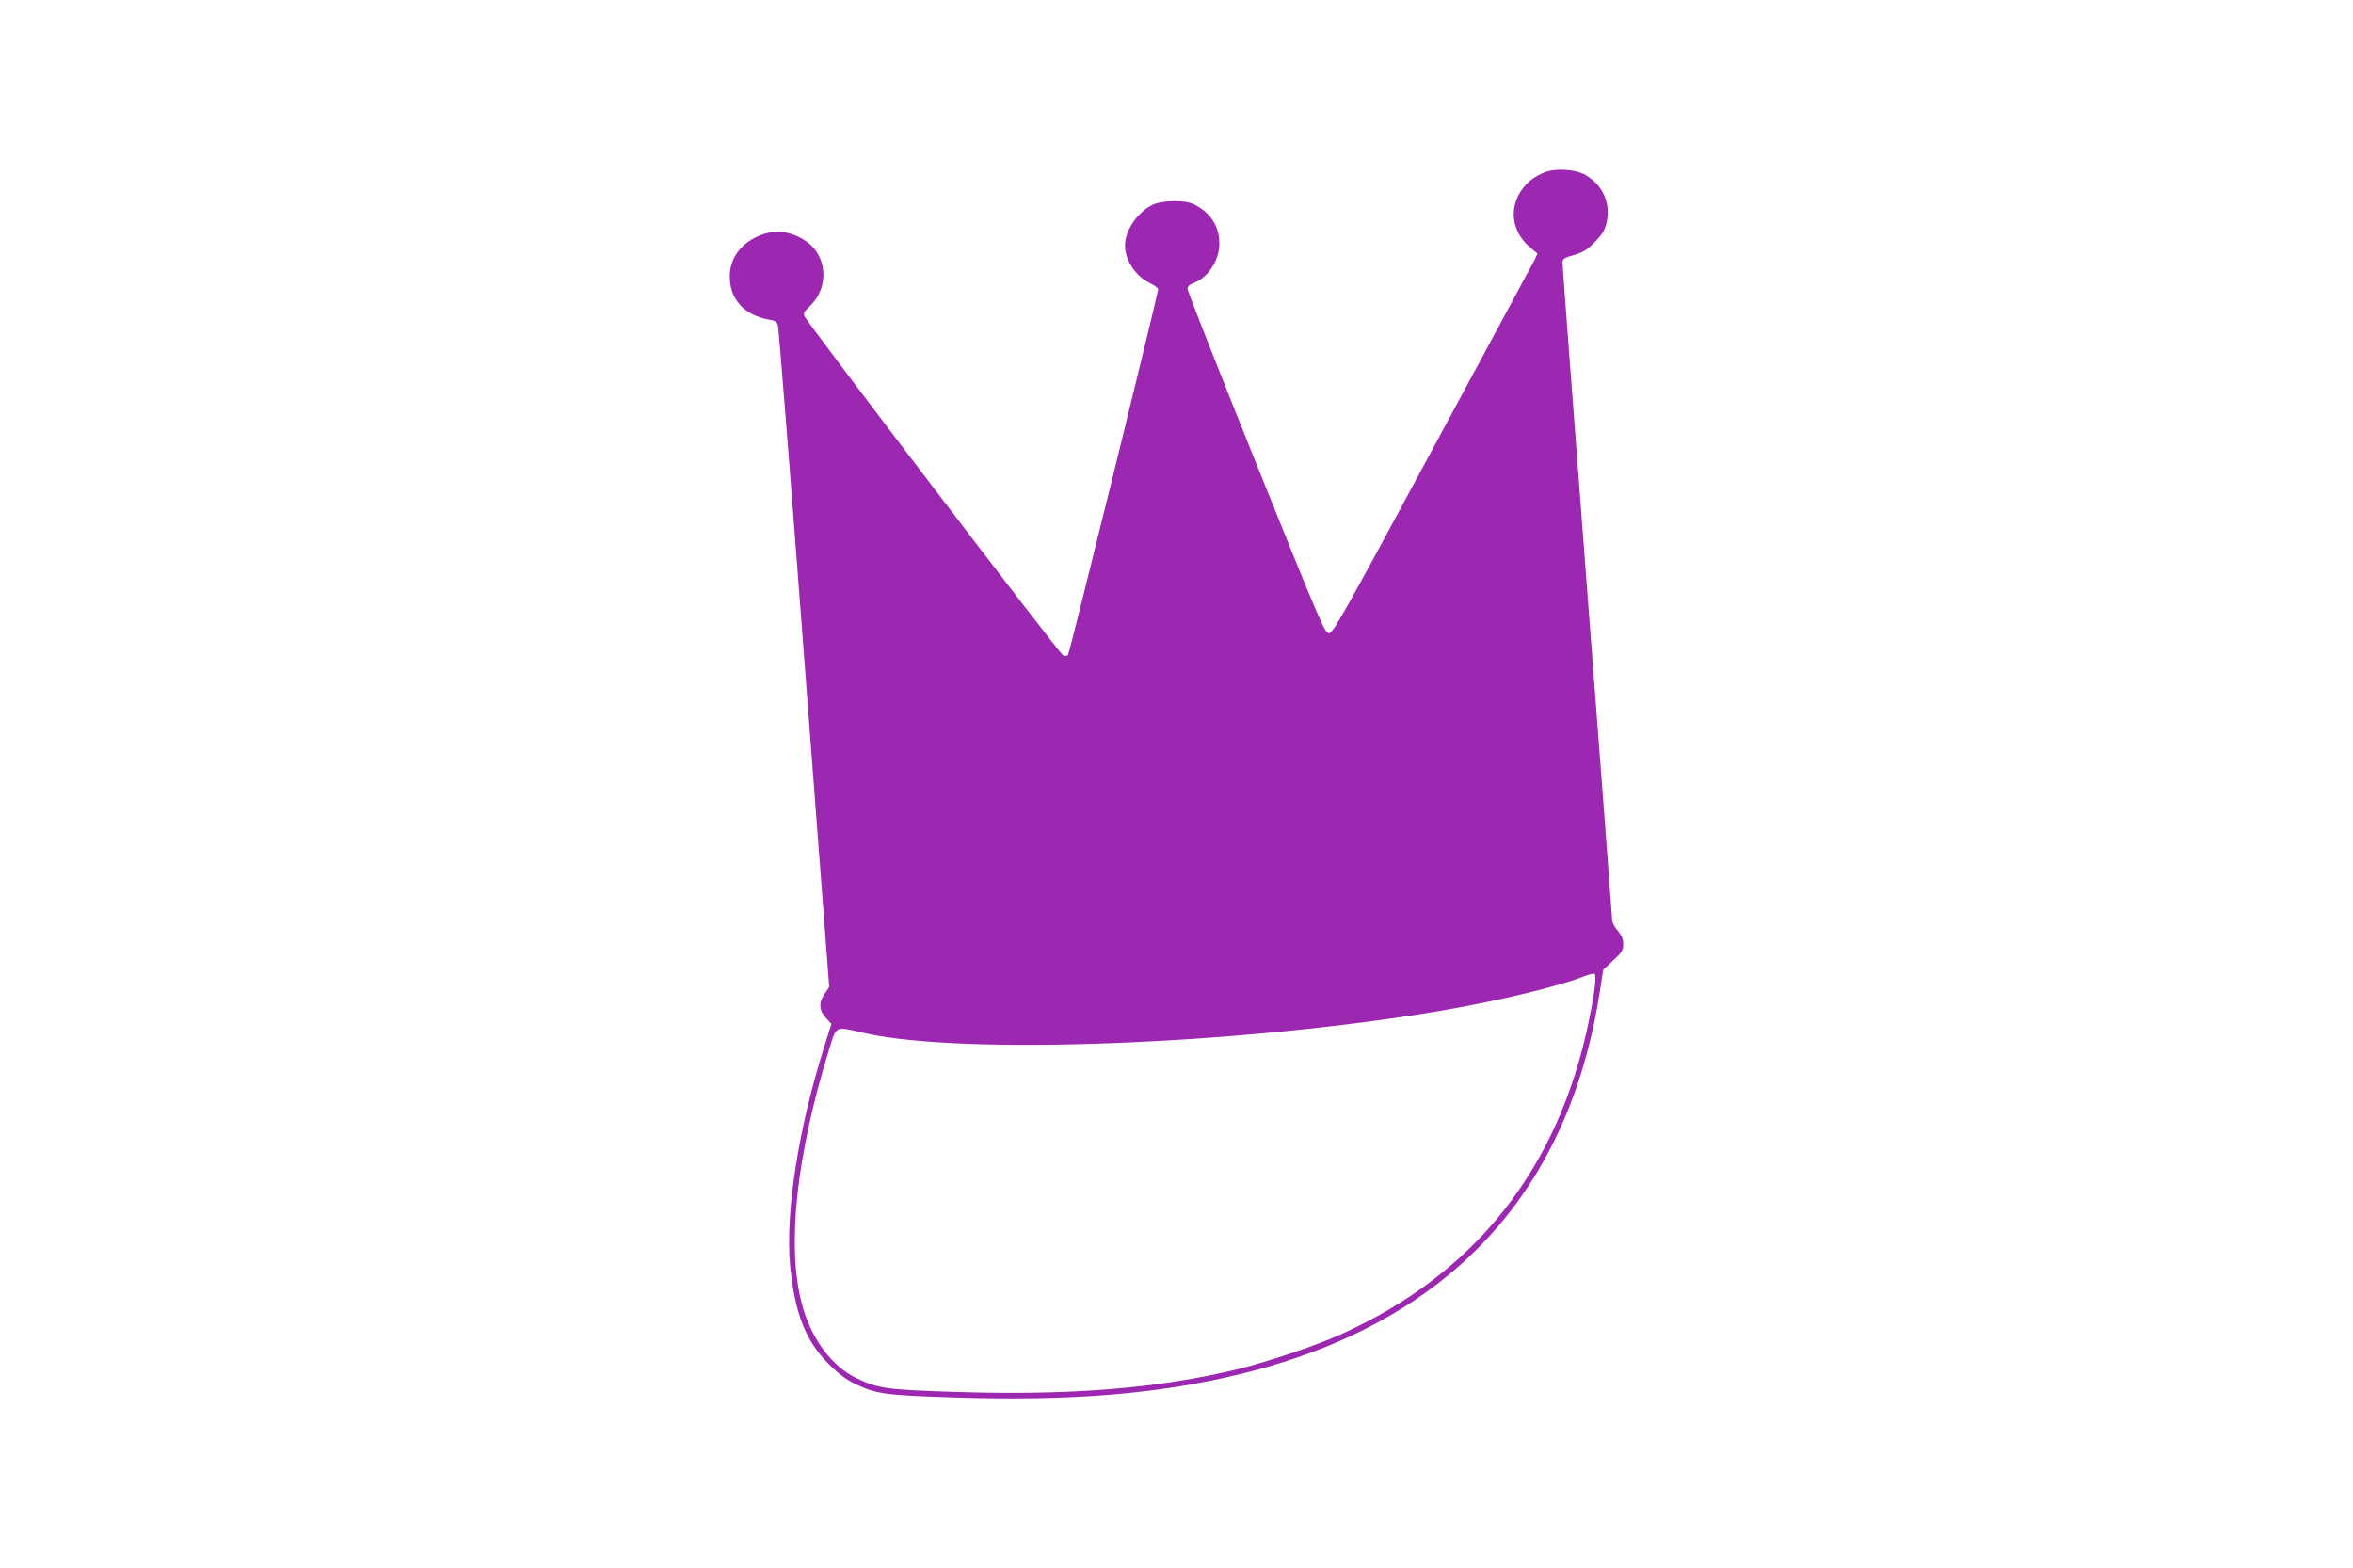 <?xml version="1.0" standalone="no"?>
<!DOCTYPE svg PUBLIC "-//W3C//DTD SVG 20010904//EN"
 "http://www.w3.org/TR/2001/REC-SVG-20010904/DTD/svg10.dtd">
<svg version="1.0" xmlns="http://www.w3.org/2000/svg"
 width="1280pt" height="853pt" viewBox="0 0 1280 853"
 preserveAspectRatio="xMidYMid meet">
<g transform="translate(0,853) scale(0.1,-0.1)"
fill="#9c27b0" stroke="none">
<path d="M8410 7595 c-25 -8 -62 -28 -83 -45 -121 -101 -124 -262 -6 -364 l43
-36 -16 -33 c-9 -17 -259 -482 -556 -1032 -485 -900 -541 -1000 -563 -1000
-22 0 -47 58 -396 925 -205 509 -372 935 -373 947 0 14 9 24 28 31 82 29 145
123 145 217 0 92 -45 165 -133 211 -52 28 -181 26 -236 -3 -81 -43 -144 -139
-144 -218 0 -81 57 -167 135 -205 25 -12 45 -27 45 -34 0 -25 -482 -1981 -490
-1989 -4 -5 -16 -6 -26 -3 -18 6 -1388 1804 -1408 1846 -7 15 -1 26 28 53 113
107 97 286 -33 364 -94 56 -188 56 -282 0 -76 -45 -119 -118 -119 -201 0 -125
79 -211 214 -235 32 -5 42 -12 48 -31 4 -14 69 -829 143 -1812 l136 -1787 -27
-40 c-32 -49 -28 -90 13 -133 l26 -28 -42 -133 c-138 -439 -209 -895 -183
-1179 25 -260 84 -413 211 -539 53 -53 96 -85 142 -107 117 -56 164 -62 539
-74 639 -21 1117 19 1561 128 1128 276 1787 984 1954 2095 l16 103 54 51 c48
44 55 56 55 89 0 28 -8 47 -30 73 -16 18 -30 44 -30 56 0 12 -61 814 -135
1782 -74 968 -135 1773 -135 1790 0 28 4 31 63 48 50 15 72 28 114 72 41 42
53 63 63 107 24 105 -26 210 -123 260 -53 26 -147 33 -207 13z m266 -4427 c-3
-33 -17 -115 -31 -182 -164 -811 -619 -1387 -1356 -1717 -137 -62 -393 -147
-559 -188 -430 -104 -909 -143 -1530 -123 -375 12 -422 18 -539 74 -139 66
-253 222 -301 413 -80 313 -27 799 147 1365 45 145 31 138 191 101 532 -123
2042 -65 3137 120 311 53 640 132 780 187 28 11 54 17 59 15 5 -3 6 -33 2 -65z"/>
</g>
</svg>
